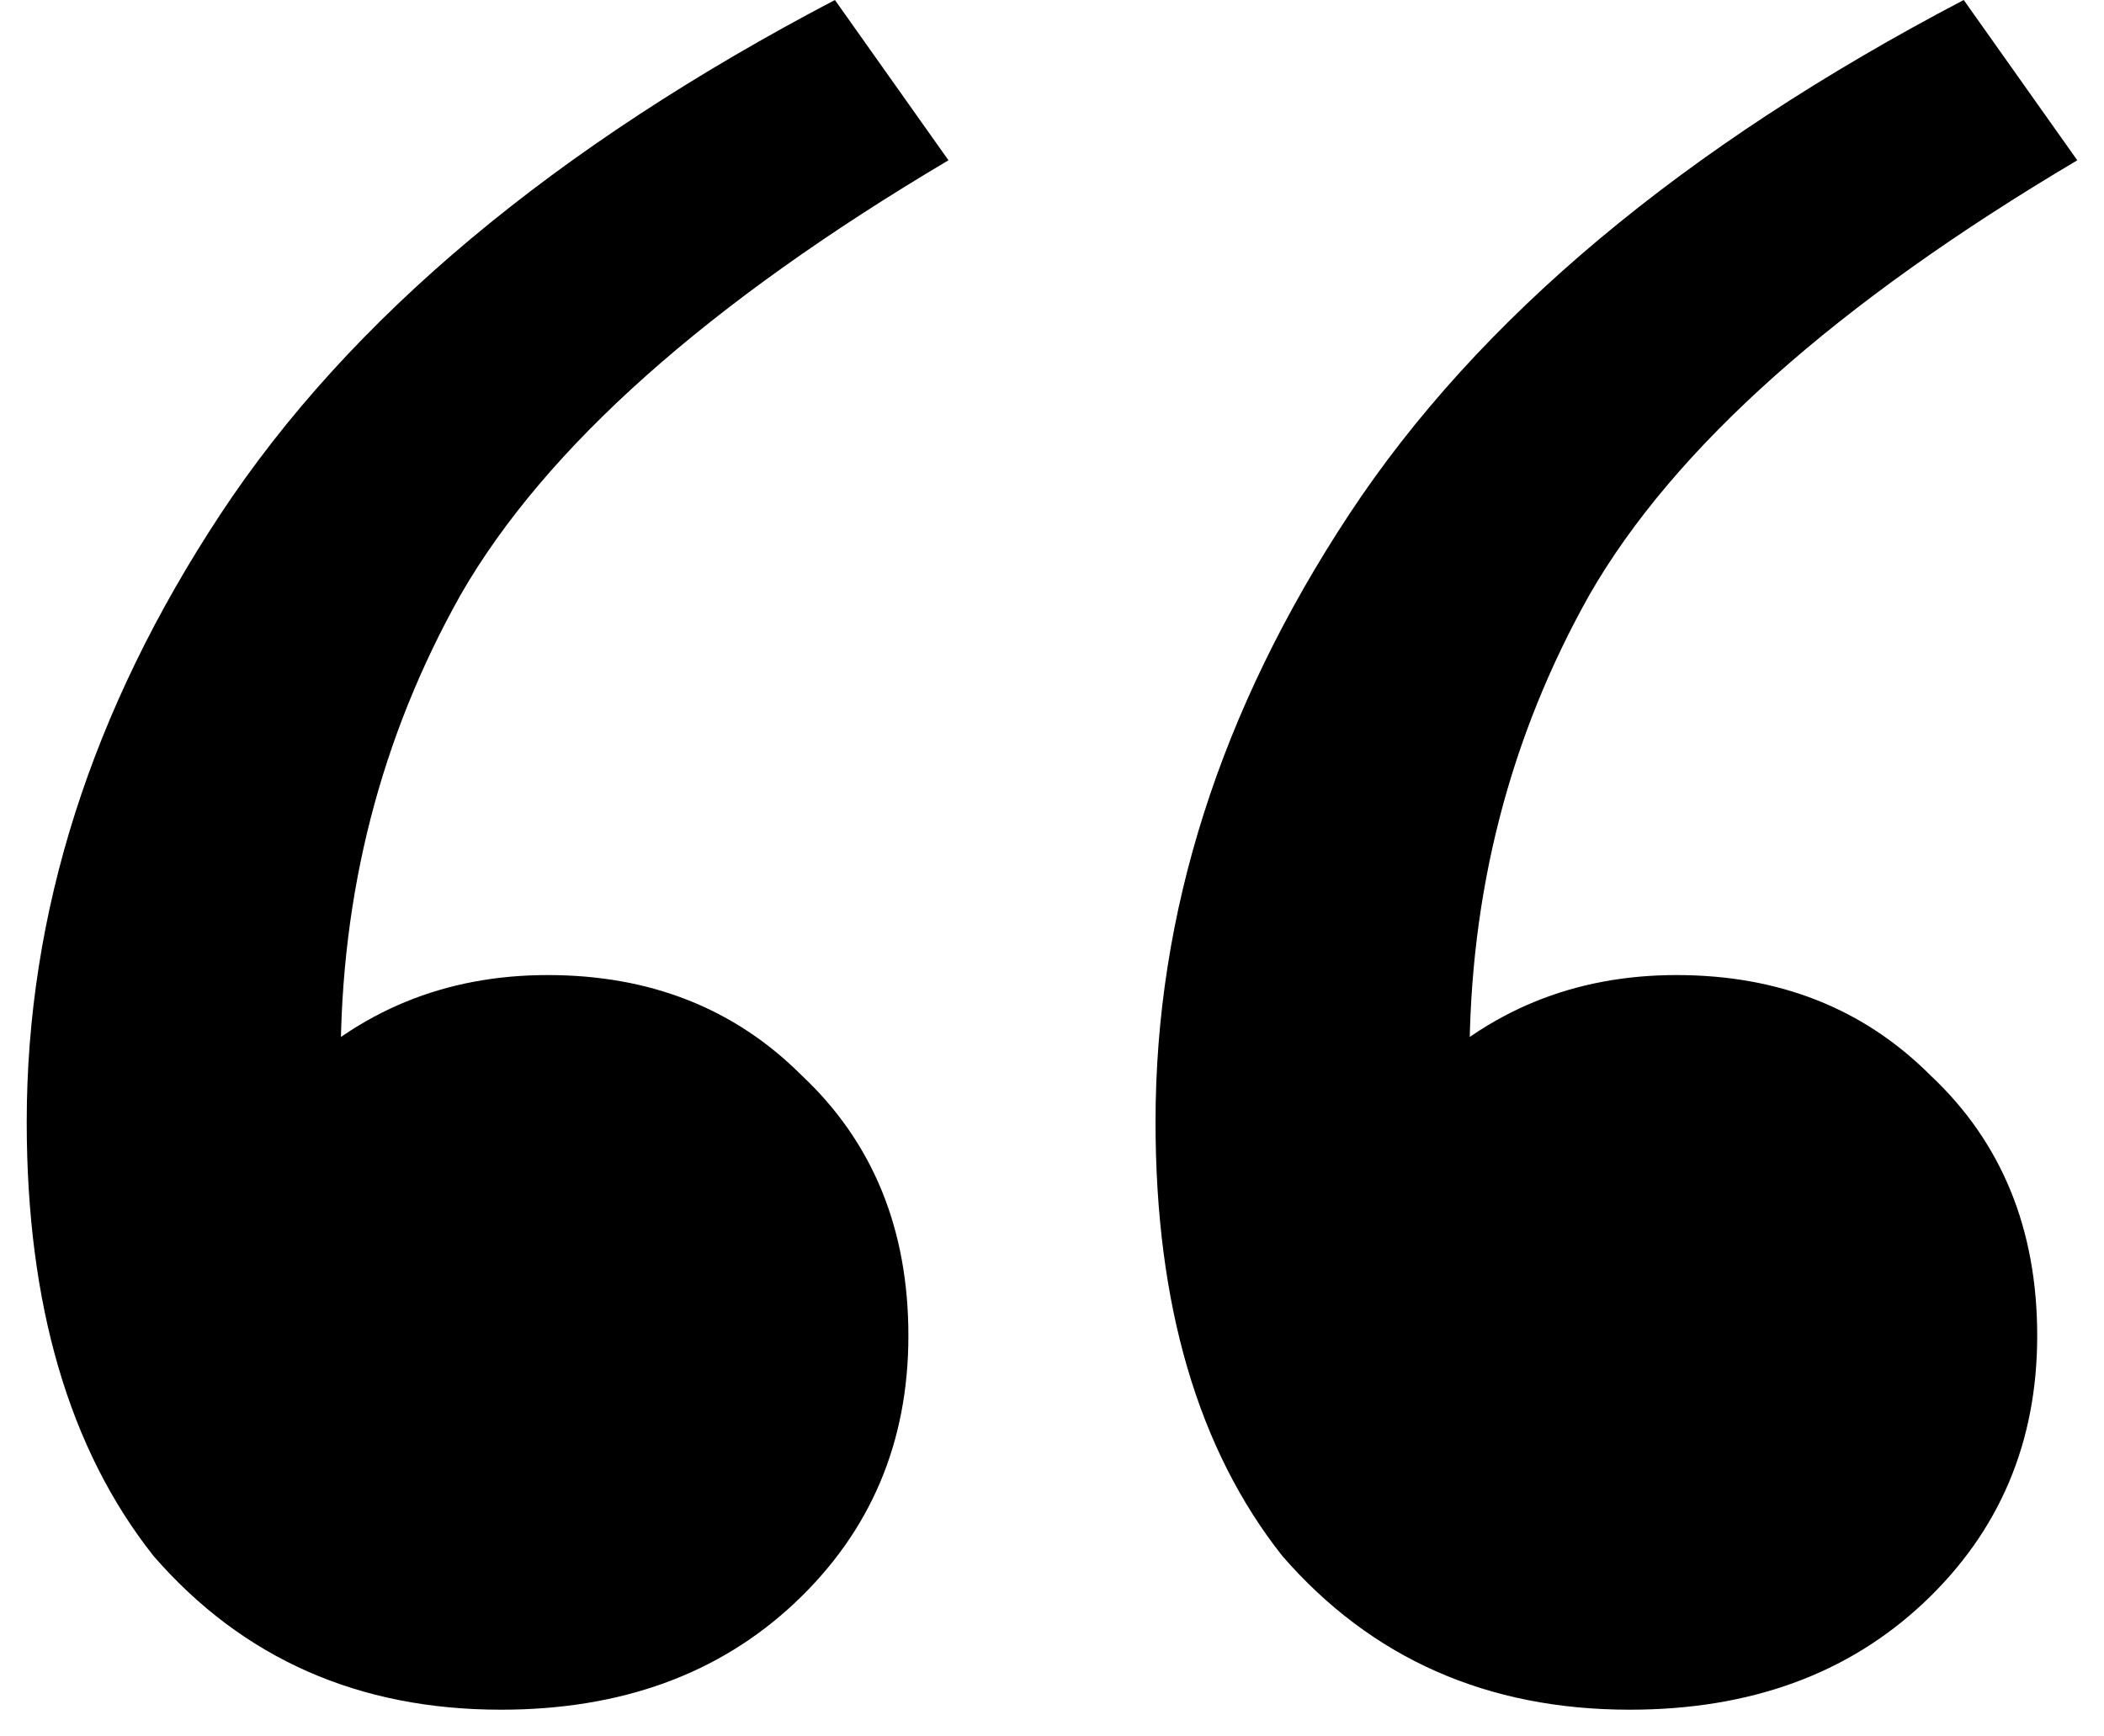 <svg xmlns="http://www.w3.org/2000/svg" fill="none" viewBox="0 0 63 52" height="52" width="63">
<path fill="black" d="M48.8 51.2C44.533 51.2 41.067 49.667 38.4 46.6C35.867 43.4 34.6 39.067 34.6 33.6C34.6 27.333 36.533 21.267 40.4 15.4C44.267 9.533 50.4 4.4 58.8 -7.62939e-06L62.2 4.8C55 9.067 50.133 13.4 47.6 17.8C45.2 22.067 44 26.733 44 31.8L39.4 40.2C39.4 37 40.4 34.4 42.4 32.4C44.533 30.267 47.133 29.2 50.2 29.2C53.267 29.2 55.8 30.2 57.8 32.2C59.933 34.2 61 36.8 61 40C61 43.2 59.867 45.867 57.6 48C55.333 50.133 52.4 51.2 48.8 51.2ZM15 51.2C10.733 51.2 7.267 49.667 4.6 46.6C2.067 43.4 0.8 39.067 0.8 33.6C0.8 27.333 2.733 21.267 6.6 15.4C10.467 9.533 16.6 4.4 25 -7.62939e-06L28.4 4.8C21.2 9.067 16.333 13.4 13.8 17.8C11.4 22.067 10.2 26.733 10.2 31.8L5.6 40.2C5.6 37 6.6 34.4 8.6 32.4C10.733 30.267 13.333 29.2 16.4 29.2C19.467 29.2 22 30.2 24 32.2C26.133 34.2 27.2 36.8 27.2 40C27.2 43.2 26.067 45.867 23.8 48C21.533 50.133 18.6 51.2 15 51.2Z"></path>
</svg>
